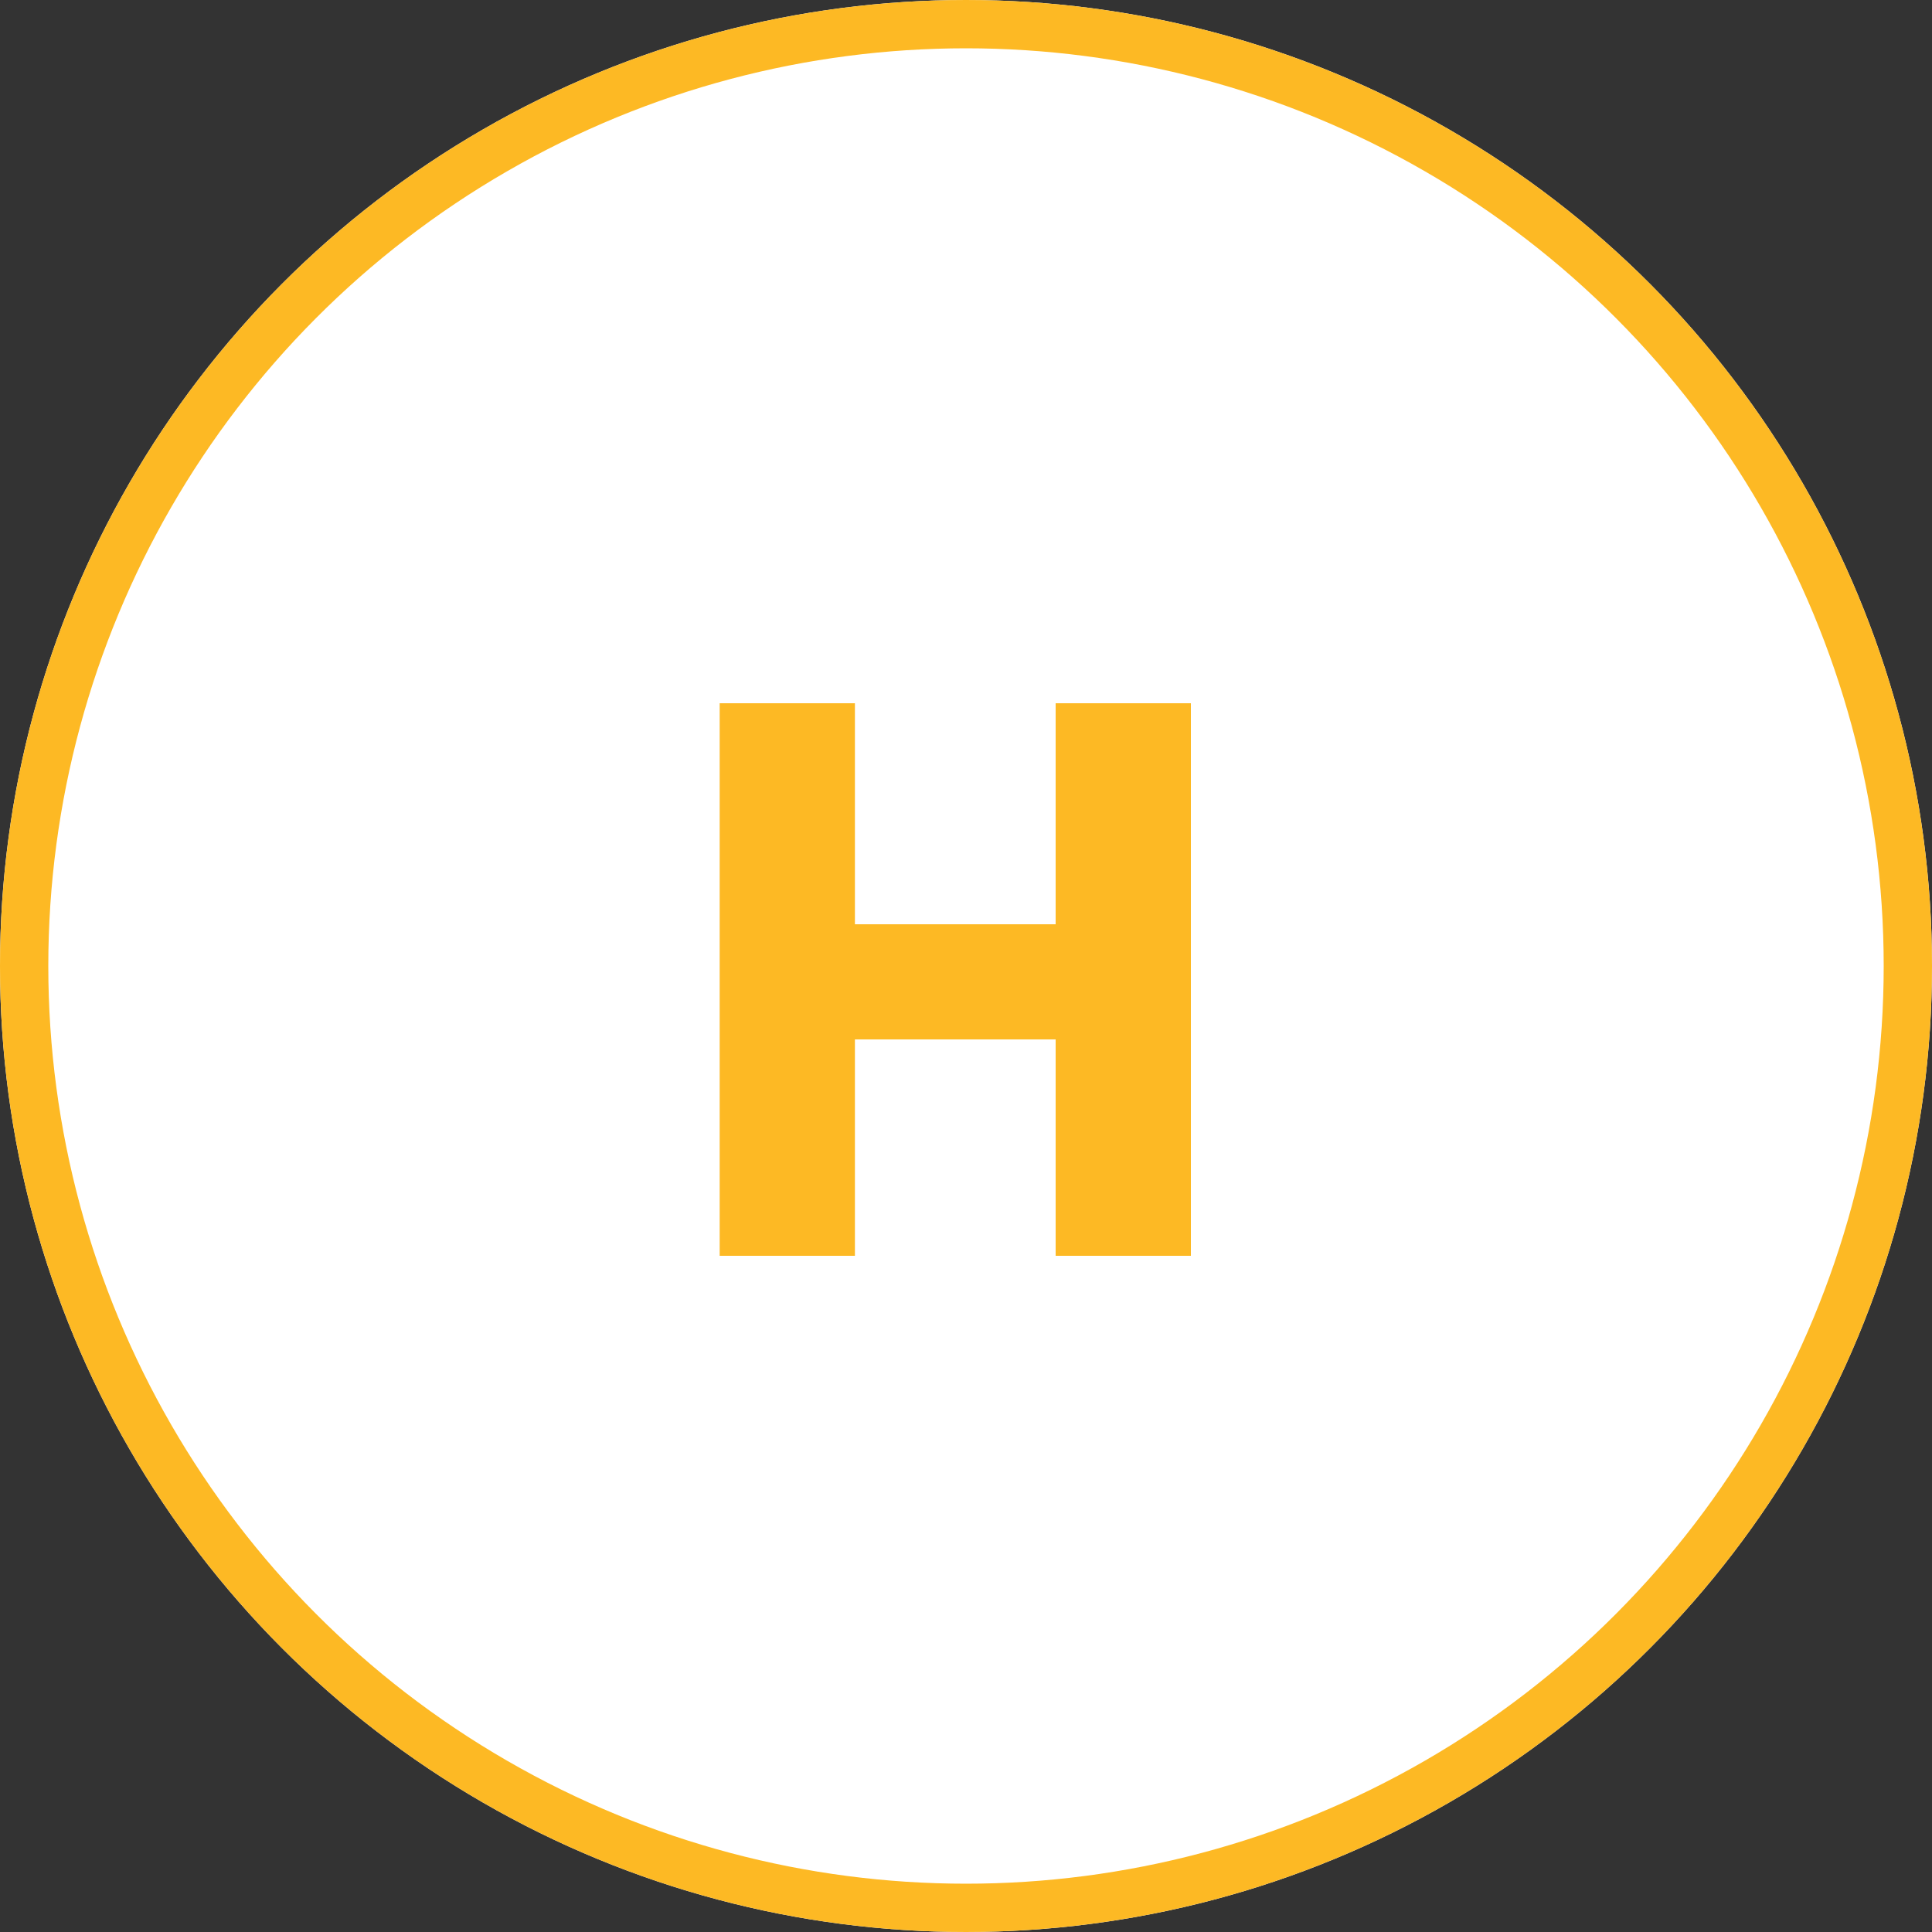 <svg id="H" xmlns="http://www.w3.org/2000/svg" width="40" height="40" viewBox="0 0 40 40">
  <rect x="0" y="0" width="40" height="40" fill="#333333" stroke="none"/>
  <defs>
    <style>
      .cls-1 {
        fill: #fff;
        stroke: #fdb924;
      }

      .cls-2 {
        fill: #fdb924;
      }

      .cls-3 {
        stroke: none;
      }

      .cls-4 {
        fill: none;
      }
    </style>
  </defs>
  <g id="Ellipse_15" data-name="Ellipse 15" class="cls-1">
    <circle class="cls-3" cx="20" cy="20" r="20"/>
    <circle class="cls-4" cx="20" cy="20" r="19.5"/>
  </g>
  <path id="Path_2461" data-name="Path 2461" class="cls-2" d="M1.344-11h2.8v4.48H8.3V-11h2.8V.44H8.3V-4.136H4.144V.44h-2.8Z" transform="translate(26 15) rotate(180)"/>
</svg>
